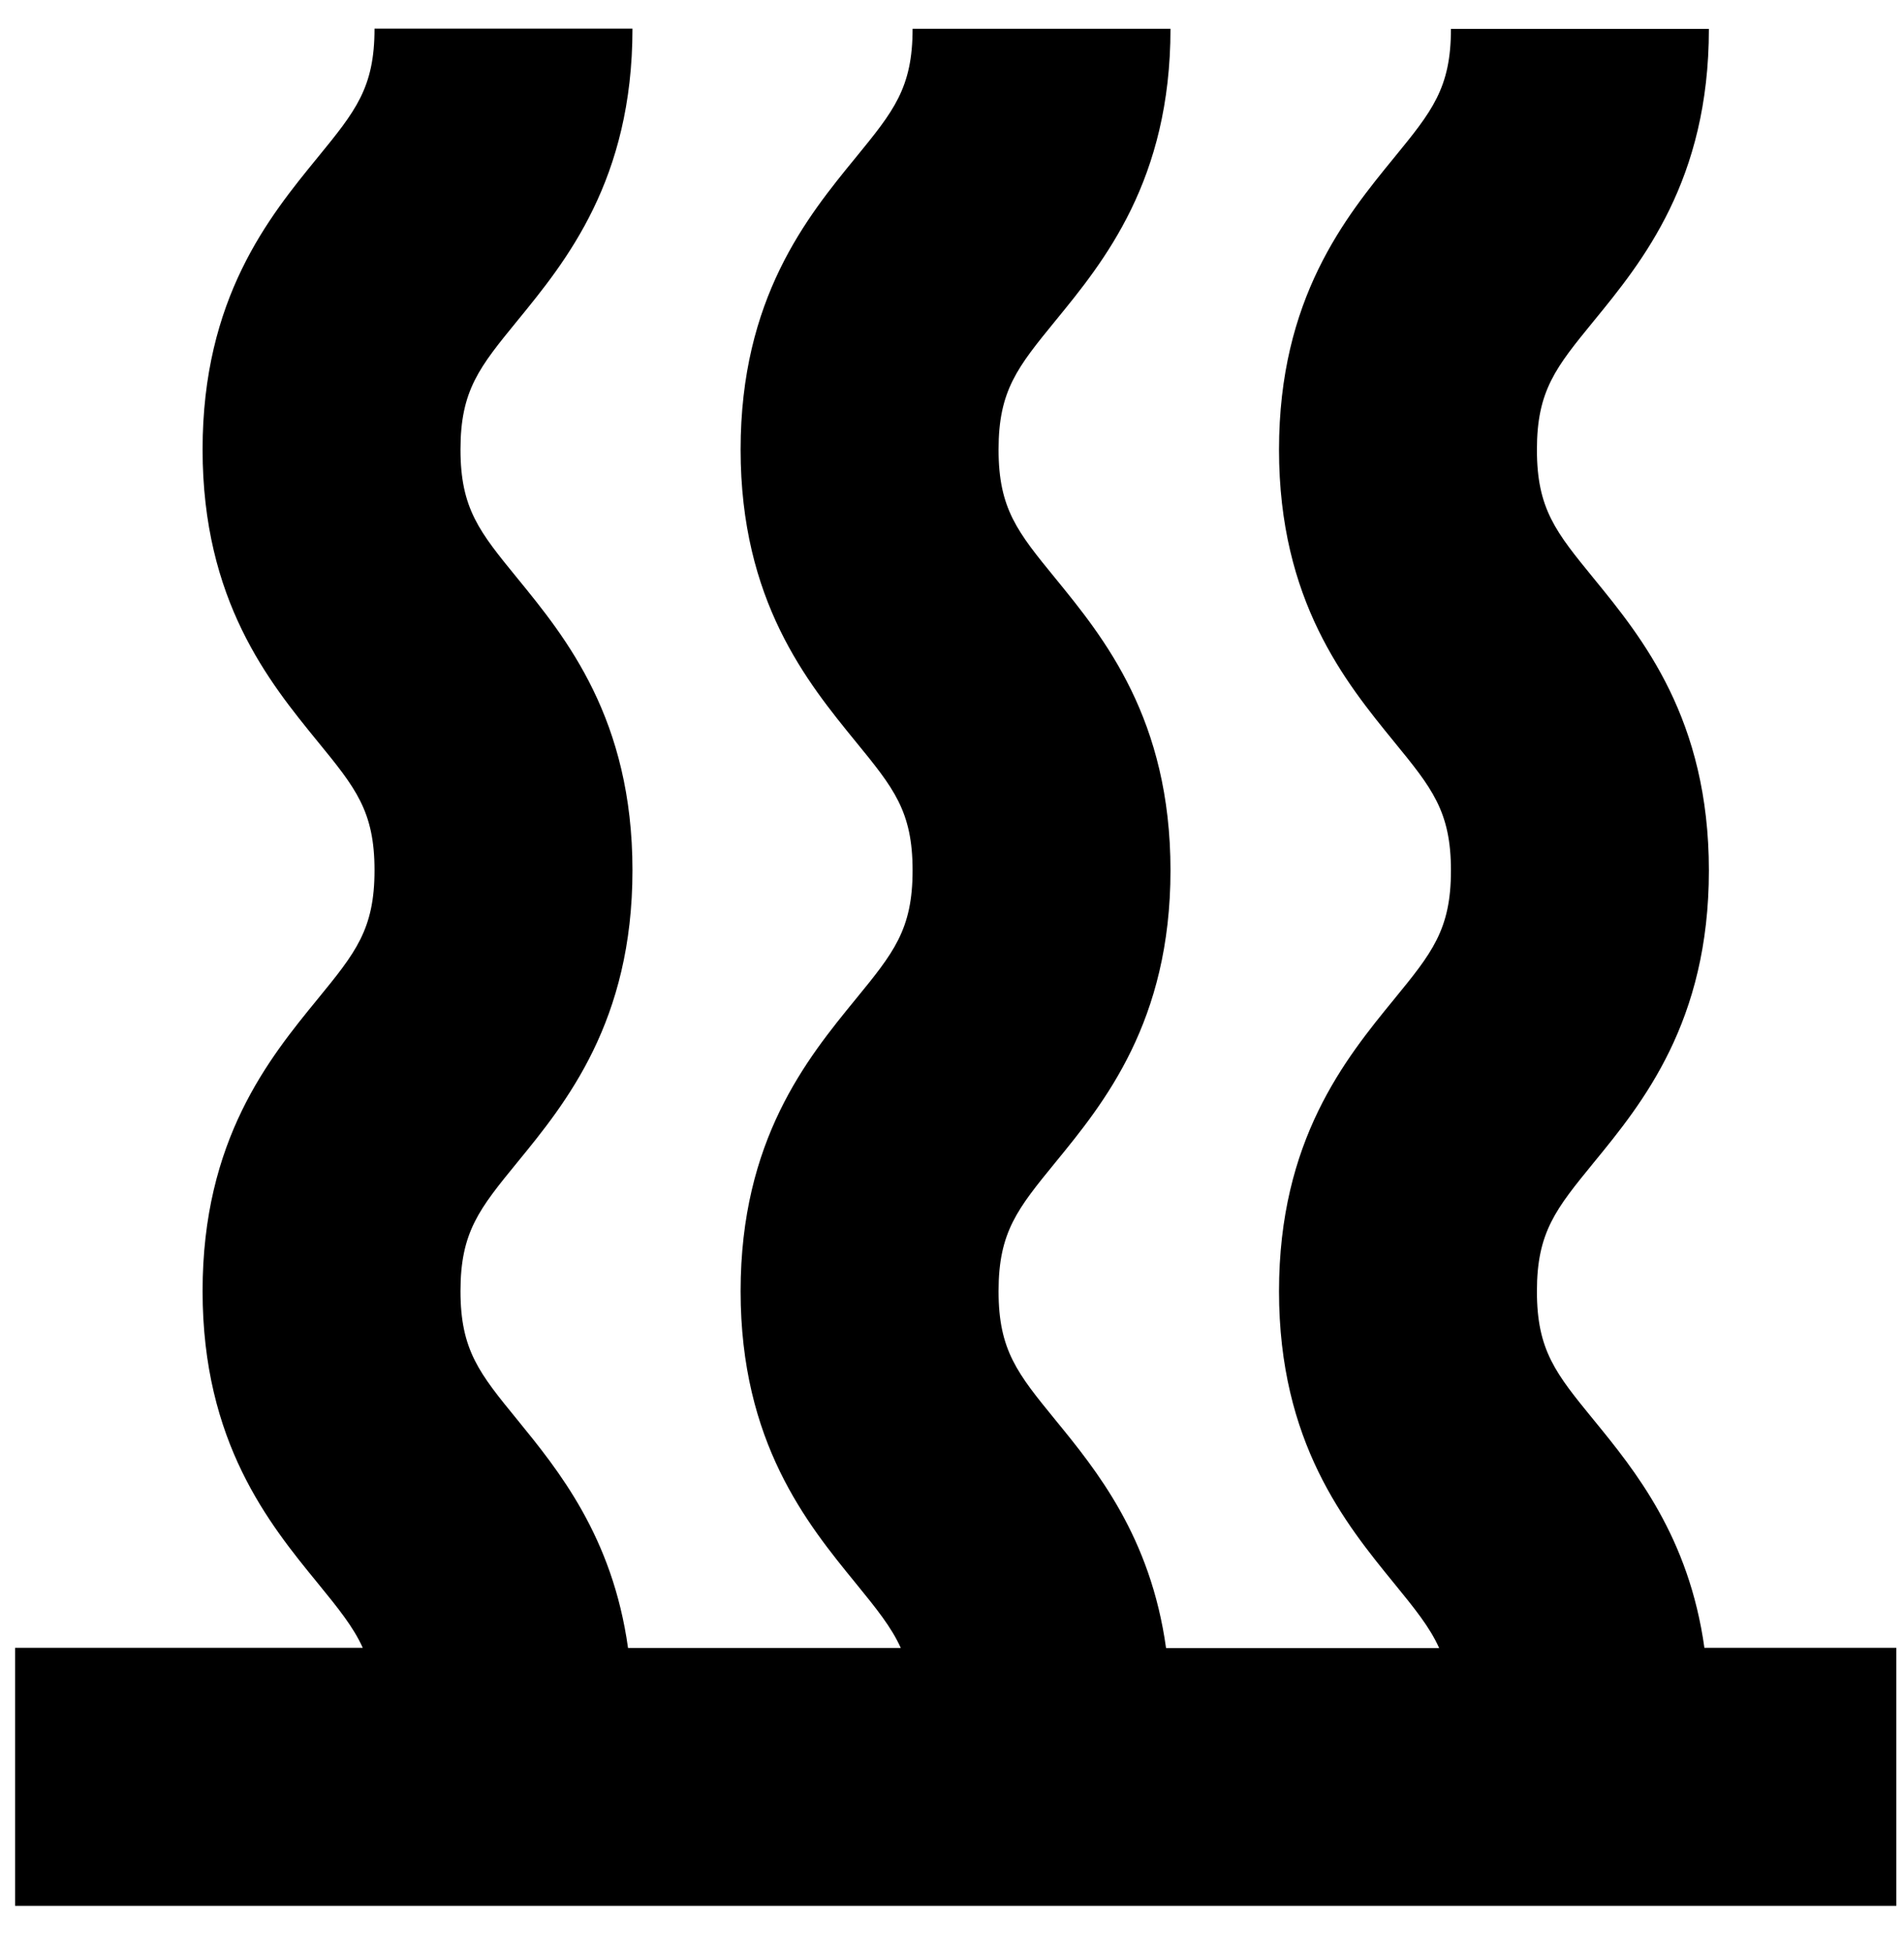 <svg width="40" height="41" viewBox="0 0 40 41" fill="none" xmlns="http://www.w3.org/2000/svg">
<path d="M35.808 34.612C35.483 32.275 34.35 30.881 33.483 29.821C32.688 28.848 32.288 28.361 32.288 27.117C32.288 25.874 32.688 25.386 33.483 24.413C34.505 23.165 35.901 21.457 35.901 18.281C35.901 15.104 34.502 13.397 33.483 12.148C32.688 11.175 32.288 10.688 32.288 9.444C32.288 8.2 32.688 7.713 33.483 6.74C34.505 5.491 35.901 3.783 35.901 0.607H30.482C30.482 1.851 30.082 2.339 29.288 3.311C28.266 4.56 26.87 6.268 26.87 9.444C26.87 12.62 28.269 14.328 29.288 15.577C30.082 16.549 30.482 17.037 30.482 18.281C30.482 19.524 30.082 20.012 29.288 20.984C28.266 22.233 26.87 23.941 26.87 27.117C26.87 30.293 28.269 32.001 29.288 33.25C29.721 33.781 30.036 34.168 30.235 34.61H24.497C24.172 32.272 23.039 30.879 22.172 29.819C21.378 28.846 20.978 28.358 20.978 27.115C20.978 25.871 21.378 25.383 22.172 24.411C23.194 23.162 24.59 21.454 24.59 18.278C24.59 15.102 23.191 13.394 22.172 12.145C21.378 11.173 20.978 10.685 20.978 9.441C20.978 8.198 21.378 7.71 22.172 6.737C23.194 5.489 24.59 3.781 24.59 0.605H19.172C19.172 1.848 18.772 2.336 17.977 3.309C16.955 4.557 15.559 6.265 15.559 9.441C15.559 12.617 16.958 14.325 17.977 15.574C18.772 16.547 19.172 17.034 19.172 18.278C19.172 19.522 18.772 20.009 17.977 20.982C16.955 22.231 15.559 23.939 15.559 27.115C15.559 30.291 16.958 31.999 17.977 33.247C18.41 33.779 18.725 34.166 18.924 34.607H13.194C12.868 32.27 11.733 30.876 10.869 29.816C10.074 28.843 9.674 28.356 9.674 27.112C9.674 25.868 10.074 25.381 10.869 24.408C11.891 23.159 13.287 21.451 13.287 18.275C13.287 15.099 11.888 13.391 10.869 12.143C10.074 11.17 9.674 10.682 9.674 9.439C9.674 8.195 10.074 7.708 10.869 6.735C11.891 5.486 13.287 3.778 13.287 0.602H7.868C7.868 1.846 7.468 2.333 6.674 3.306C5.652 4.555 4.256 6.263 4.256 9.439C4.256 12.615 5.655 14.323 6.674 15.572C7.468 16.544 7.868 17.032 7.868 18.275C7.868 19.519 7.468 20.007 6.674 20.979C5.652 22.228 4.256 23.936 4.256 27.112C4.256 30.288 5.655 31.999 6.674 33.245C7.107 33.776 7.422 34.163 7.621 34.604H0.317V40.023H39.838V34.604H35.81L35.808 34.612Z" fill="black"/>
</svg>
